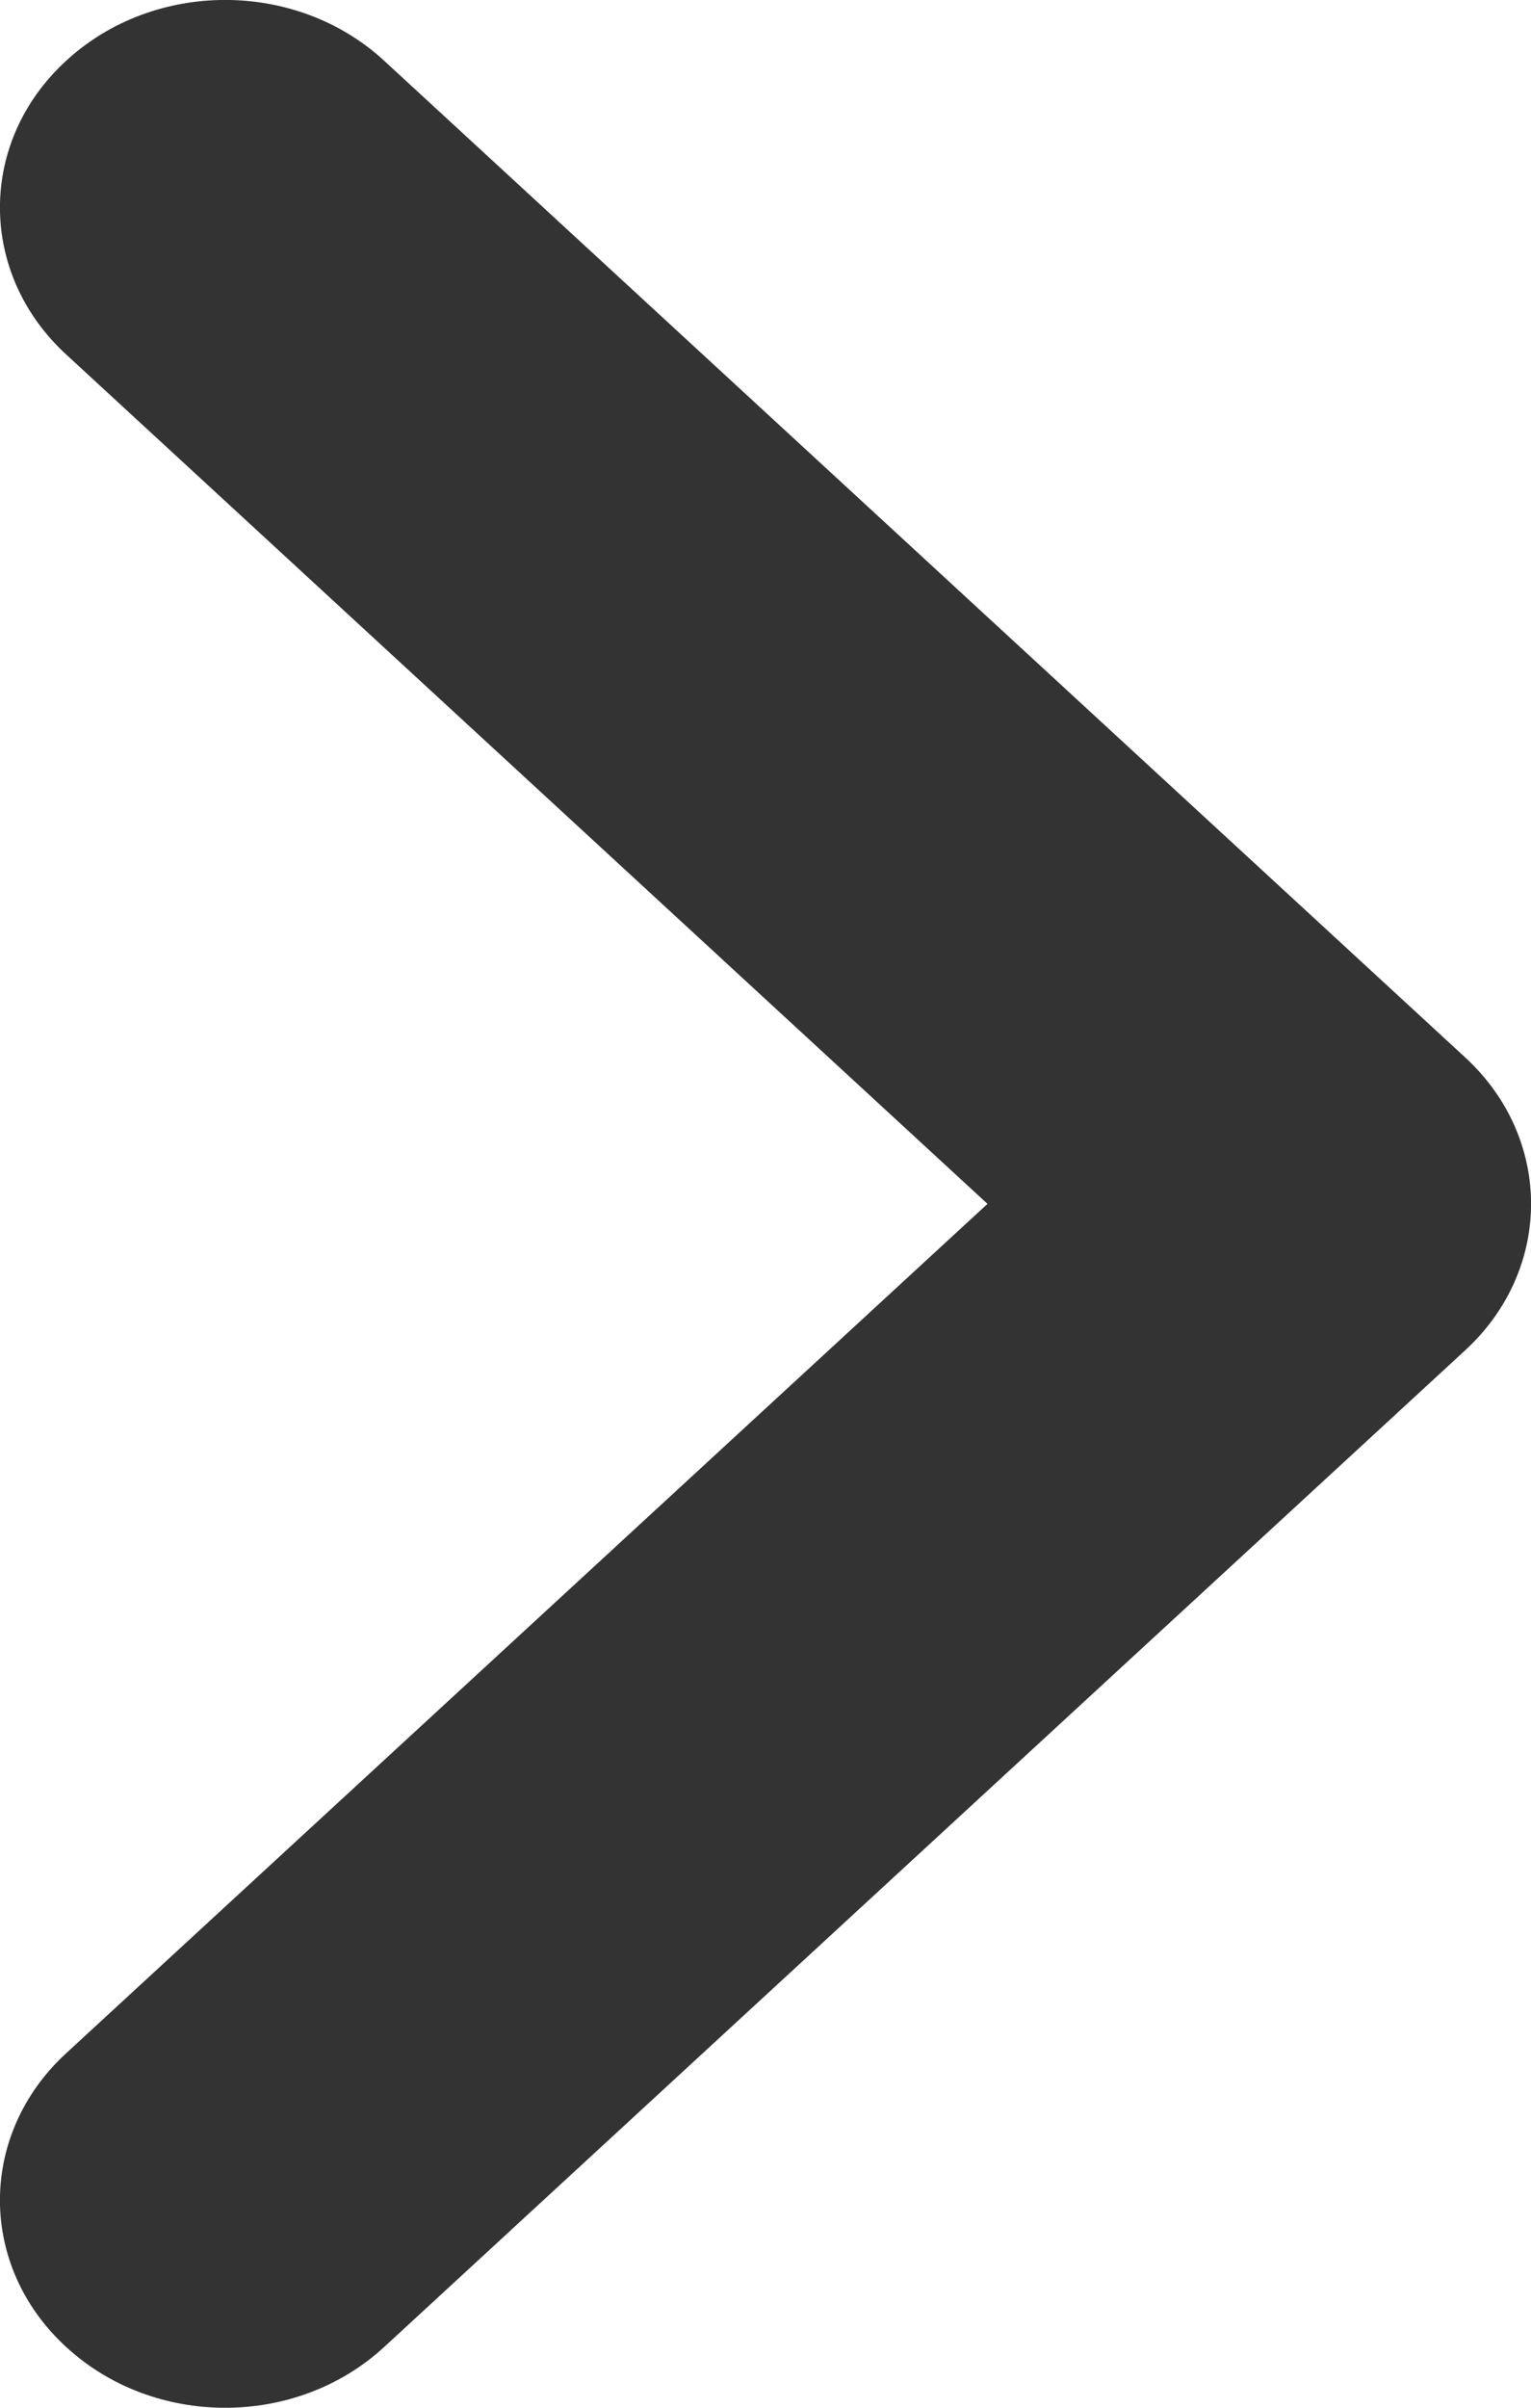 <svg width="7" height="11" viewBox="0 0 7 11" fill="none" xmlns="http://www.w3.org/2000/svg">
<path fill-rule="evenodd" clip-rule="evenodd" d="M4.515 5.5L0.302 9.381C-0.101 9.752 -0.101 10.352 0.302 10.722C0.704 11.093 1.355 11.093 1.757 10.722L6.698 6.17C7.101 5.8 7.101 5.2 6.698 4.83L1.757 0.278C1.355 -0.093 0.704 -0.093 0.302 0.278C-0.101 0.648 -0.101 1.248 0.302 1.619L4.515 5.5Z" fill="#333333"/>
</svg>
